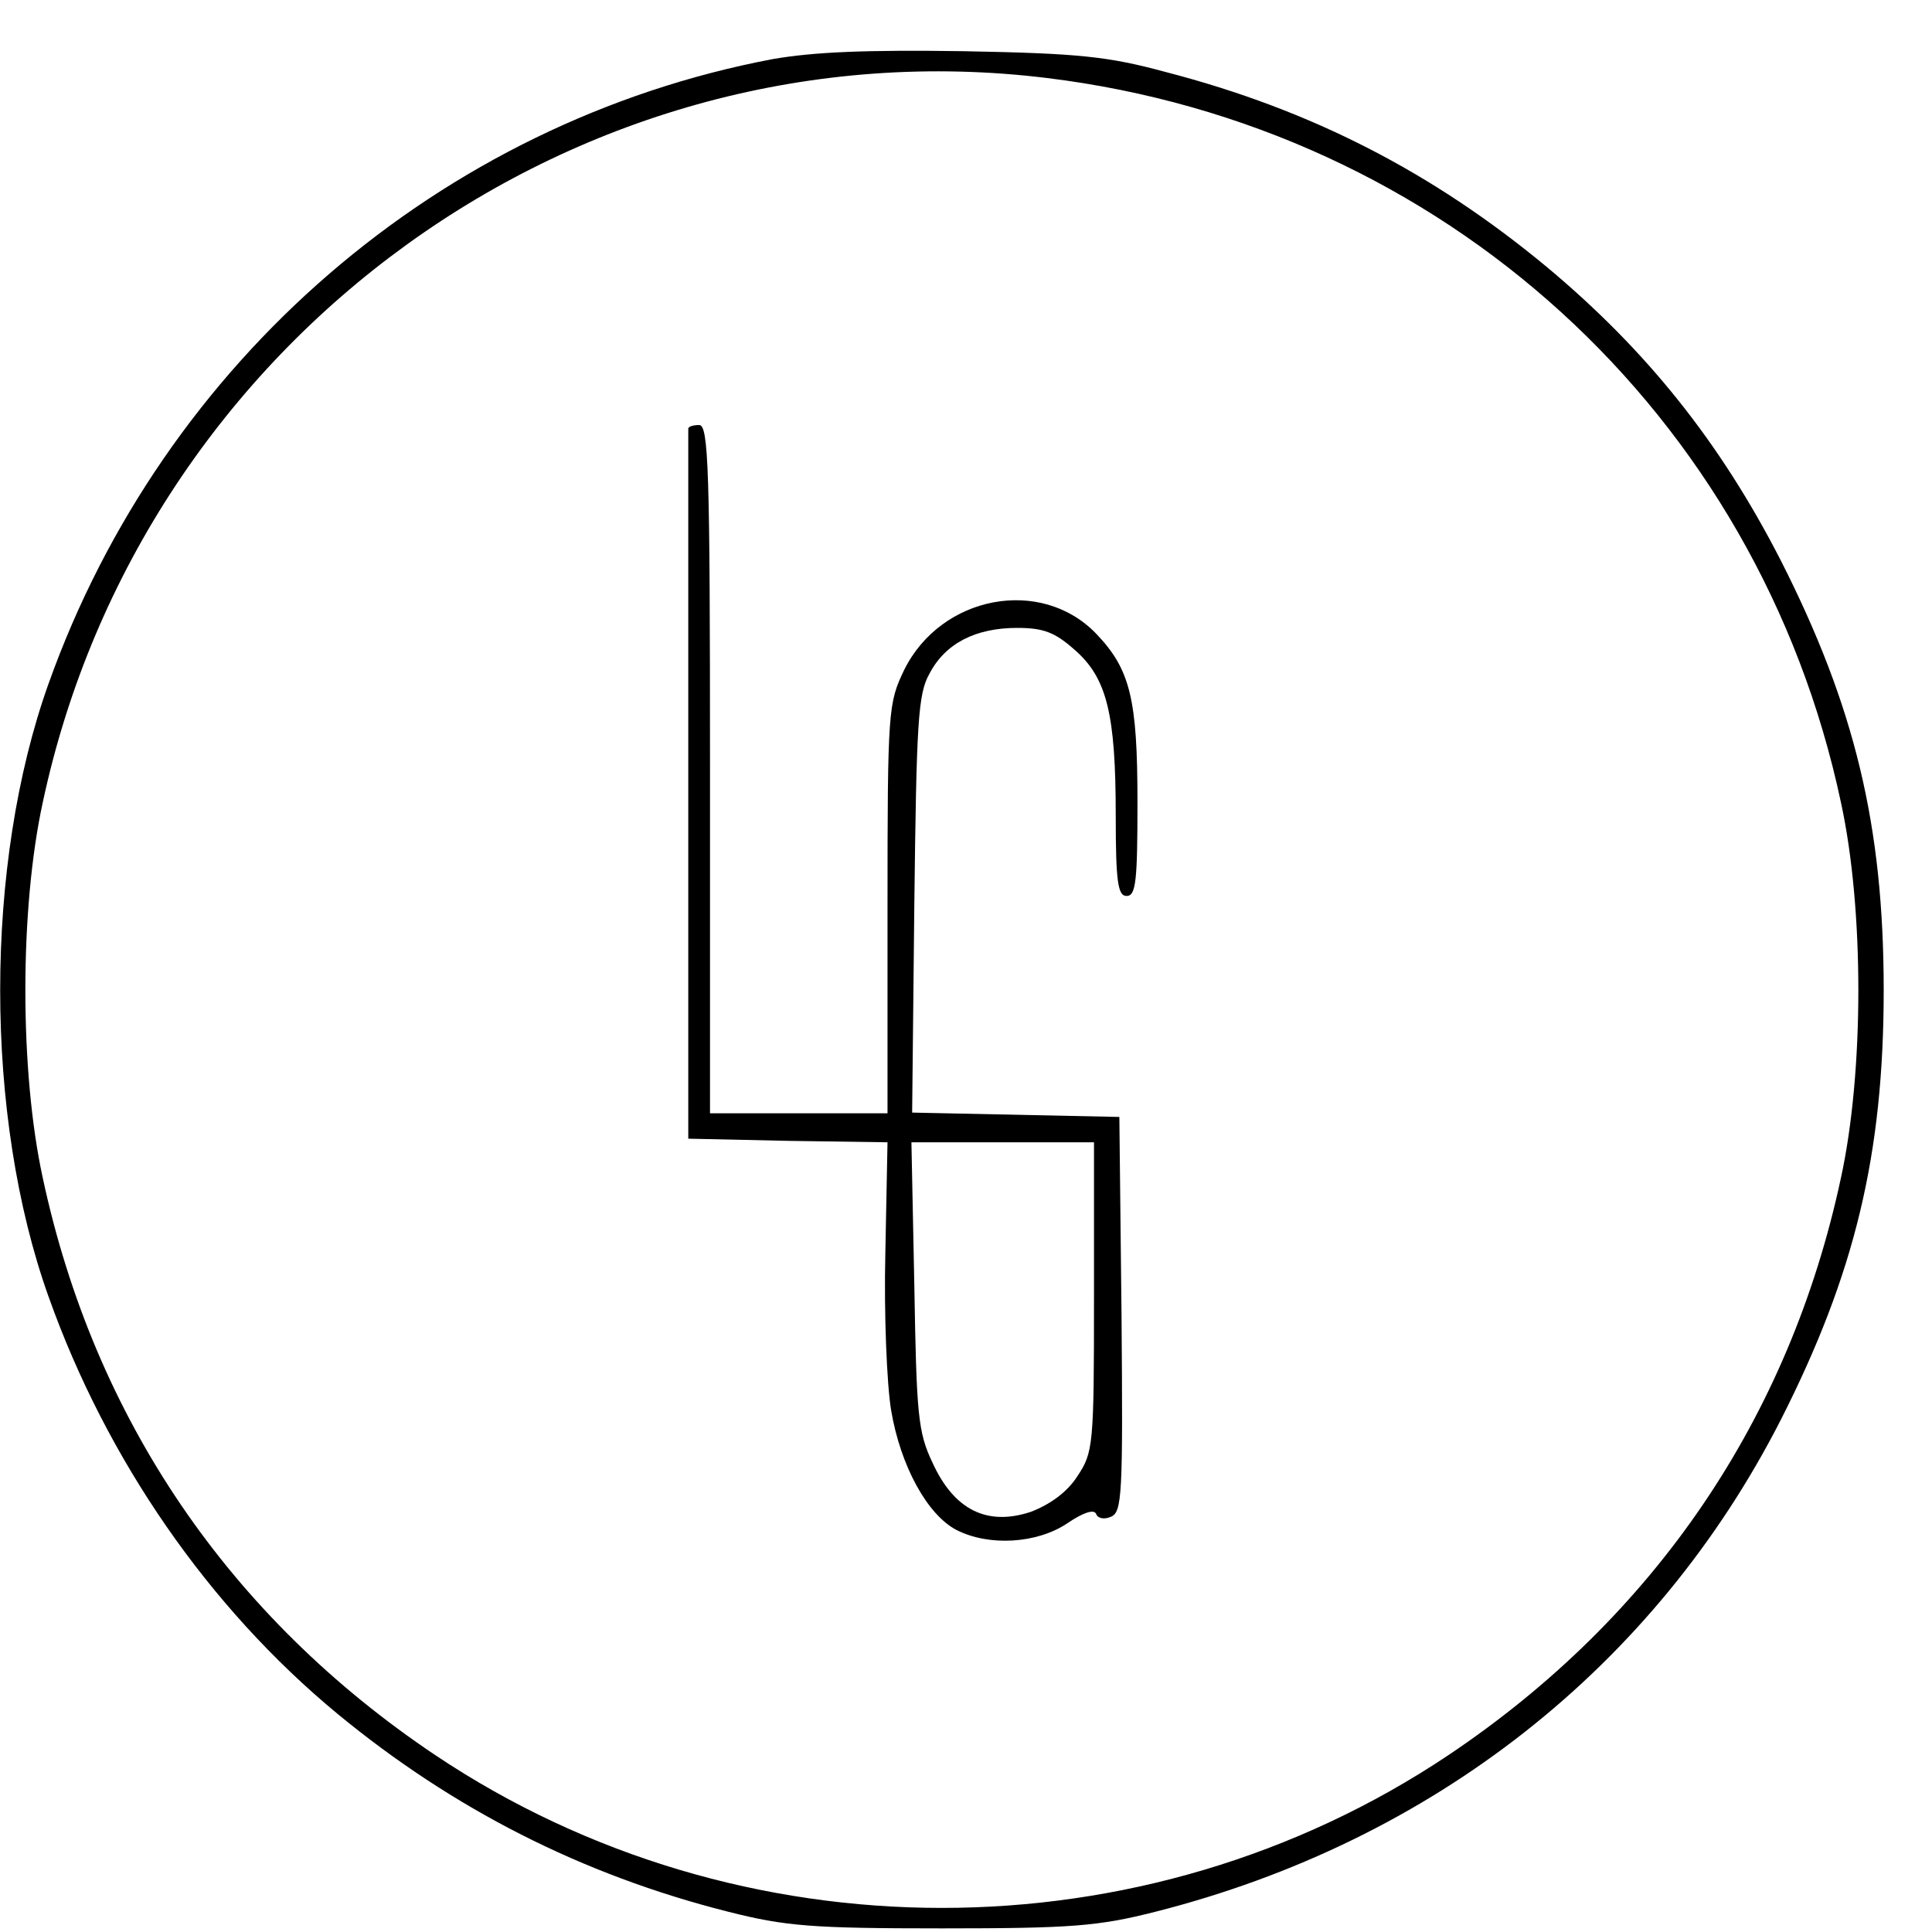 <?xml version="1.0" standalone="no"?>
<!DOCTYPE svg PUBLIC "-//W3C//DTD SVG 20010904//EN"
 "http://www.w3.org/TR/2001/REC-SVG-20010904/DTD/svg10.dtd">
<svg version="1.0" xmlns="http://www.w3.org/2000/svg"
 width="16pt" height="16pt" viewBox="0 0 16 16"
 preserveAspectRatio="xMidYMid meet">
<g transform="translate(0,16) scale(0.006,-0.006)"
fill="#000000" stroke="none">
<path d="M1066 2585 c-458 -87 -840 -416 -999 -862 -89 -249 -89 -597 0 -846
80 -225 221 -429 399 -576 159 -131 337 -222 539 -273 79 -20 115 -23 295 -23
180 0 216 3 295 23 382 97 689 338 863 679 102 201 142 366 142 593 0 227 -40
392 -142 593 -84 164 -186 291 -324 406 -157 130 -324 216 -524 268 -81 22
-121 26 -280 29 -134 2 -207 -1 -264 -11z m379 -26 c547 -67 982 -463 1096
-1000 32 -147 32 -371 0 -518 -71 -332 -257 -606 -542 -797 -420 -281 -978
-281 -1398 0 -285 191 -471 465 -542 797 -32 147 -32 371 0 518 137 642 742
1079 1386 1000z"/>
<path d="M950 2075 c0 -3 0 -224 0 -492 l0 -488 137 -3 138 -2 -3 -153 c-2
-83 2 -181 8 -217 13 -77 50 -144 90 -165 45 -23 111 -19 153 9 22 15 37 20
40 13 2 -6 11 -8 20 -4 16 6 17 30 15 279 l-3 273 -143 3 -143 3 3 287 c3 252
5 291 21 319 22 42 64 63 121 63 36 0 52 -6 79 -30 45 -39 57 -89 57 -229 0
-92 3 -111 15 -111 13 0 15 21 15 130 0 142 -10 183 -57 232 -76 79 -214 53
-265 -50 -22 -46 -23 -54 -23 -329 l0 -283 -122 0 -123 0 0 475 c0 416 -2 475
-15 475 -8 0 -15 -2 -15 -5z m560 -1199 c0 -205 -1 -214 -23 -247 -14 -22 -38
-39 -64 -49 -60 -20 -106 2 -136 68 -20 42 -22 66 -25 245 l-4 197 126 0 126
0 0 -214z"/>
</g>
</svg>
